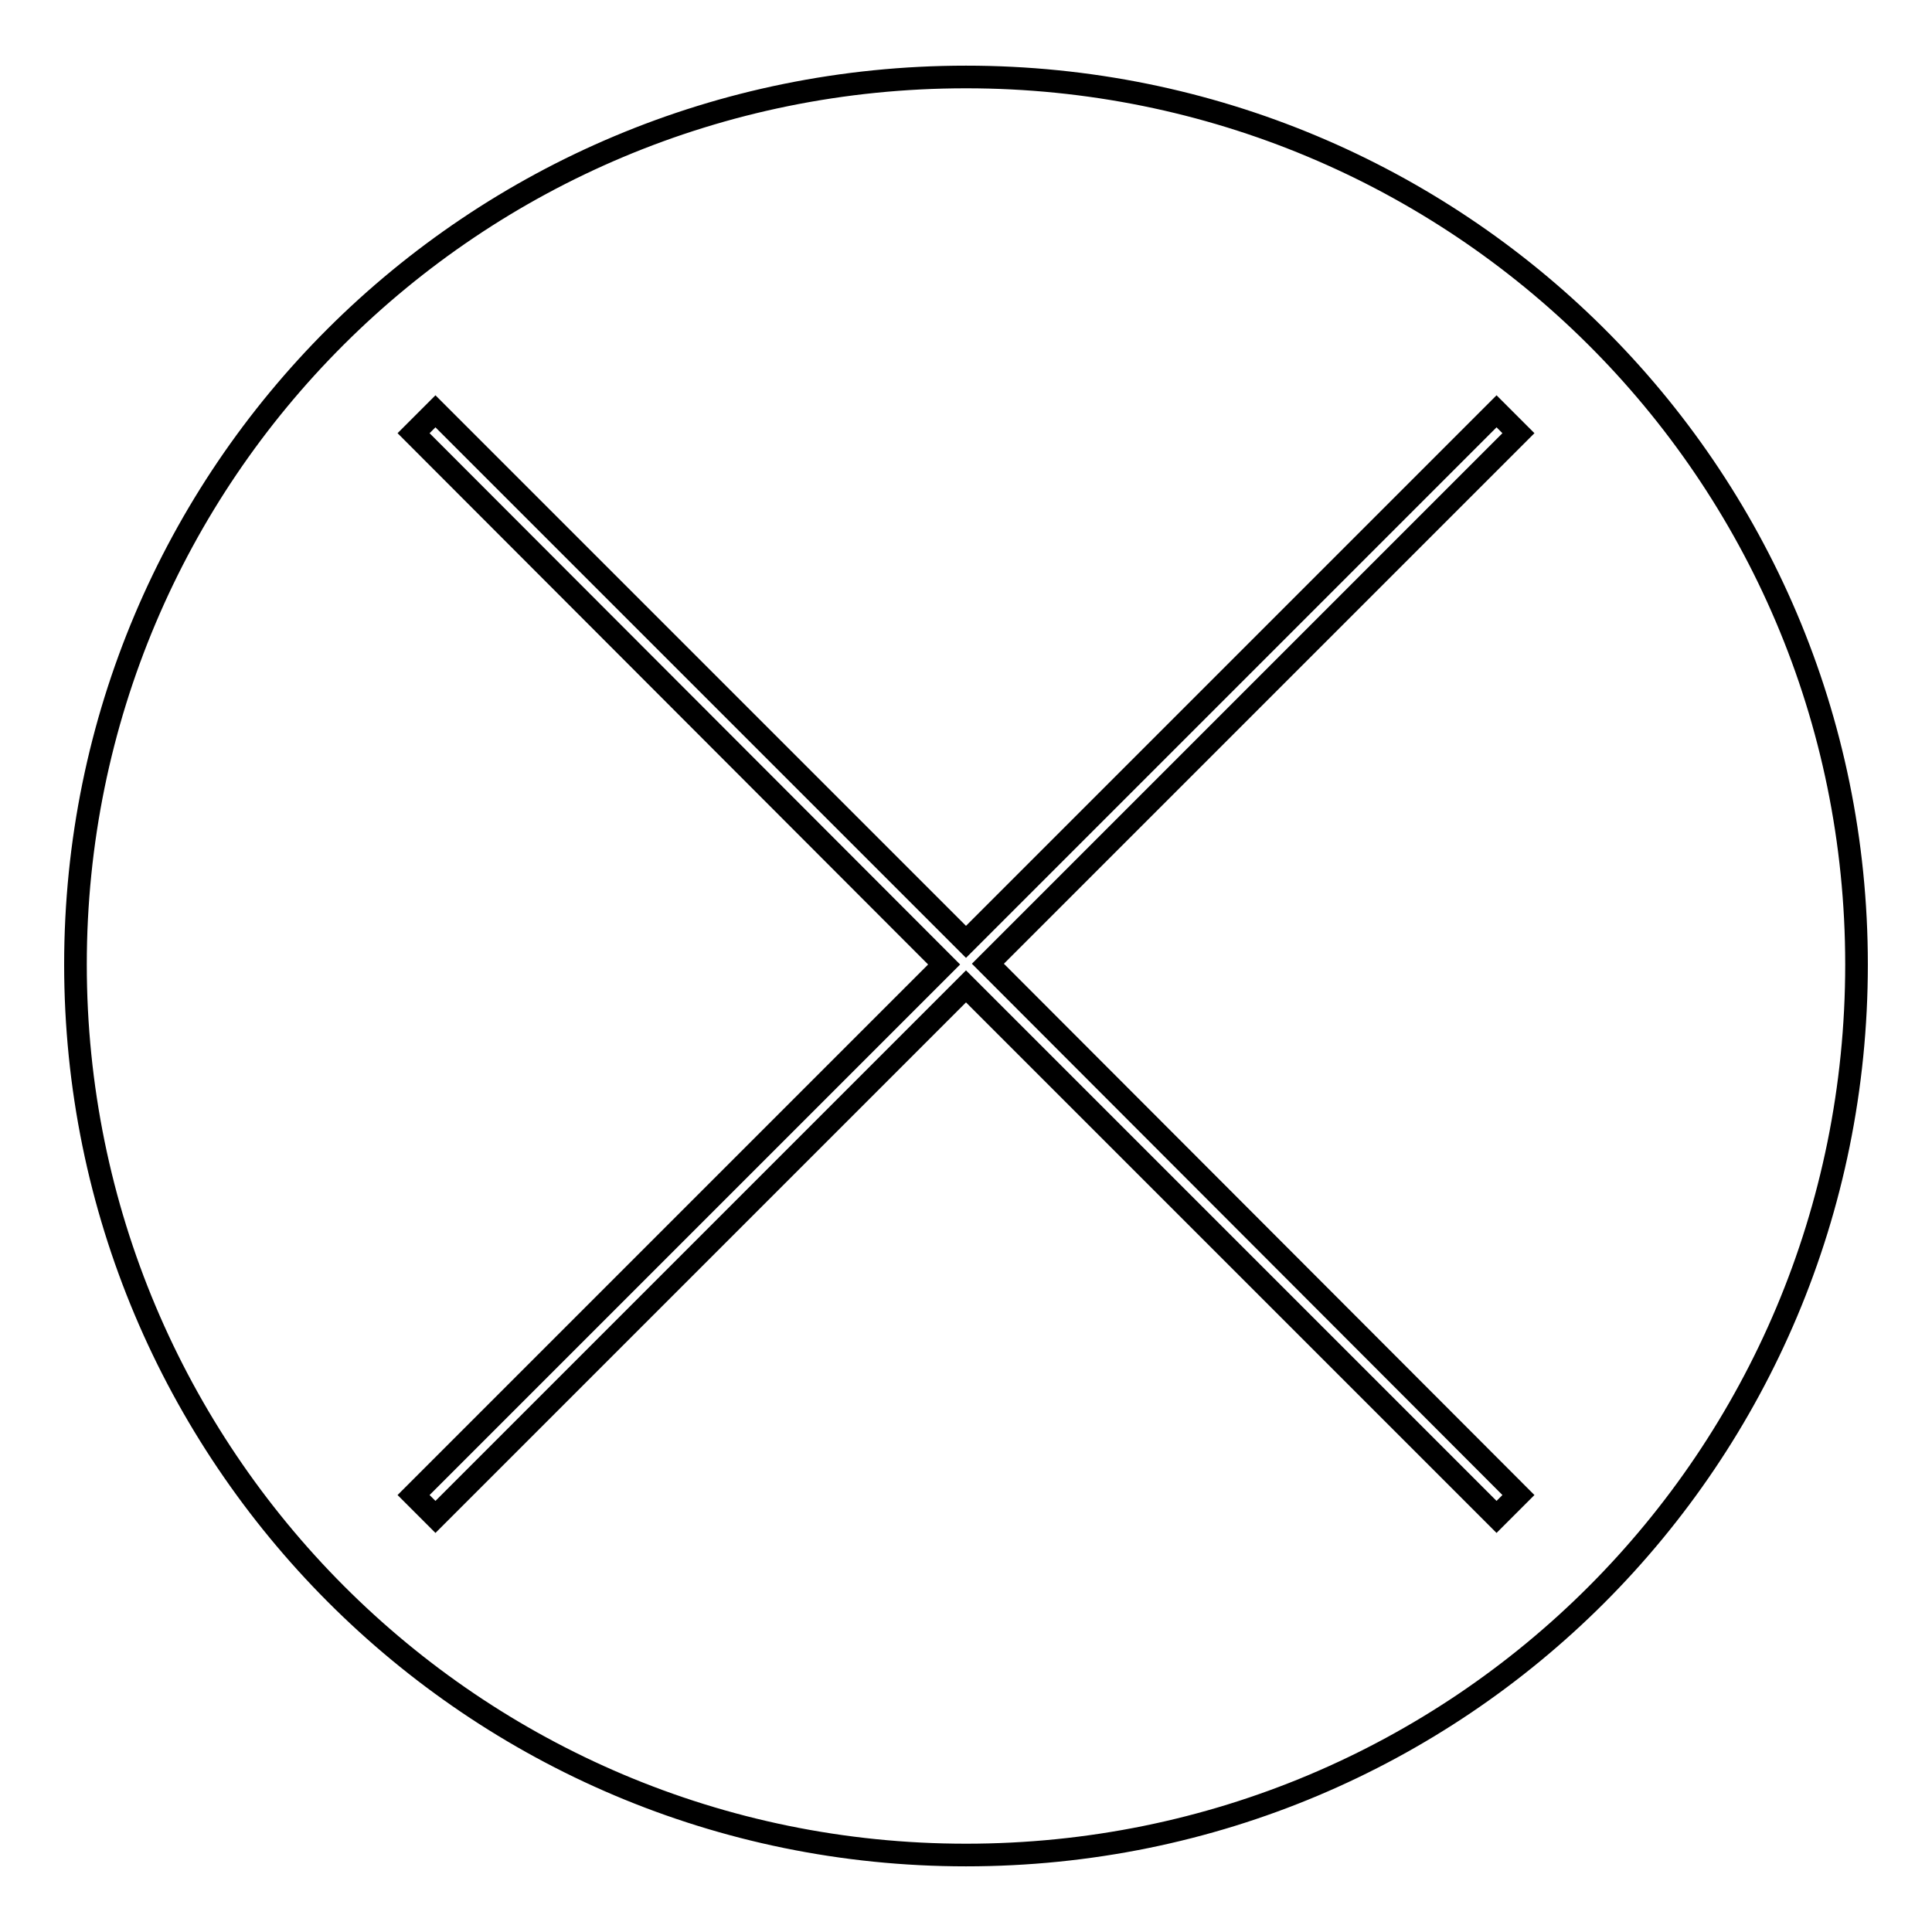 <?xml version="1.0" encoding="utf-8"?>
<!-- Svg Vector Icons : http://www.onlinewebfonts.com/icon -->
<!DOCTYPE svg PUBLIC "-//W3C//DTD SVG 1.1//EN" "http://www.w3.org/Graphics/SVG/1.1/DTD/svg11.dtd">
<svg version="1.1" xmlns="http://www.w3.org/2000/svg" xmlns:xlink="http://www.w3.org/1999/xlink" x="0px" y="0px" viewBox="0 0 256 256" enable-background="new 0 0 256 256" xml:space="preserve">
<g><g><path stroke-width="3" fill-opacity="0" stroke="#000000"  d="M128,10.2c-65.4,0-118,52.6-118,117.6s52.6,118,118,118c65.4,0,118-52.6,118-118C246,62.4,193,10.2,128,10.2z M201.2,198.1l-2.9,2.9L128,130.7L57.7,201l-2.9-2.9l70.3-70.3L54.8,57.4l2.9-2.9l70.3,70.3l70.3-70.3l2.9,2.9l-70.3,70.3L201.2,198.1z"/></g></g>
</svg>